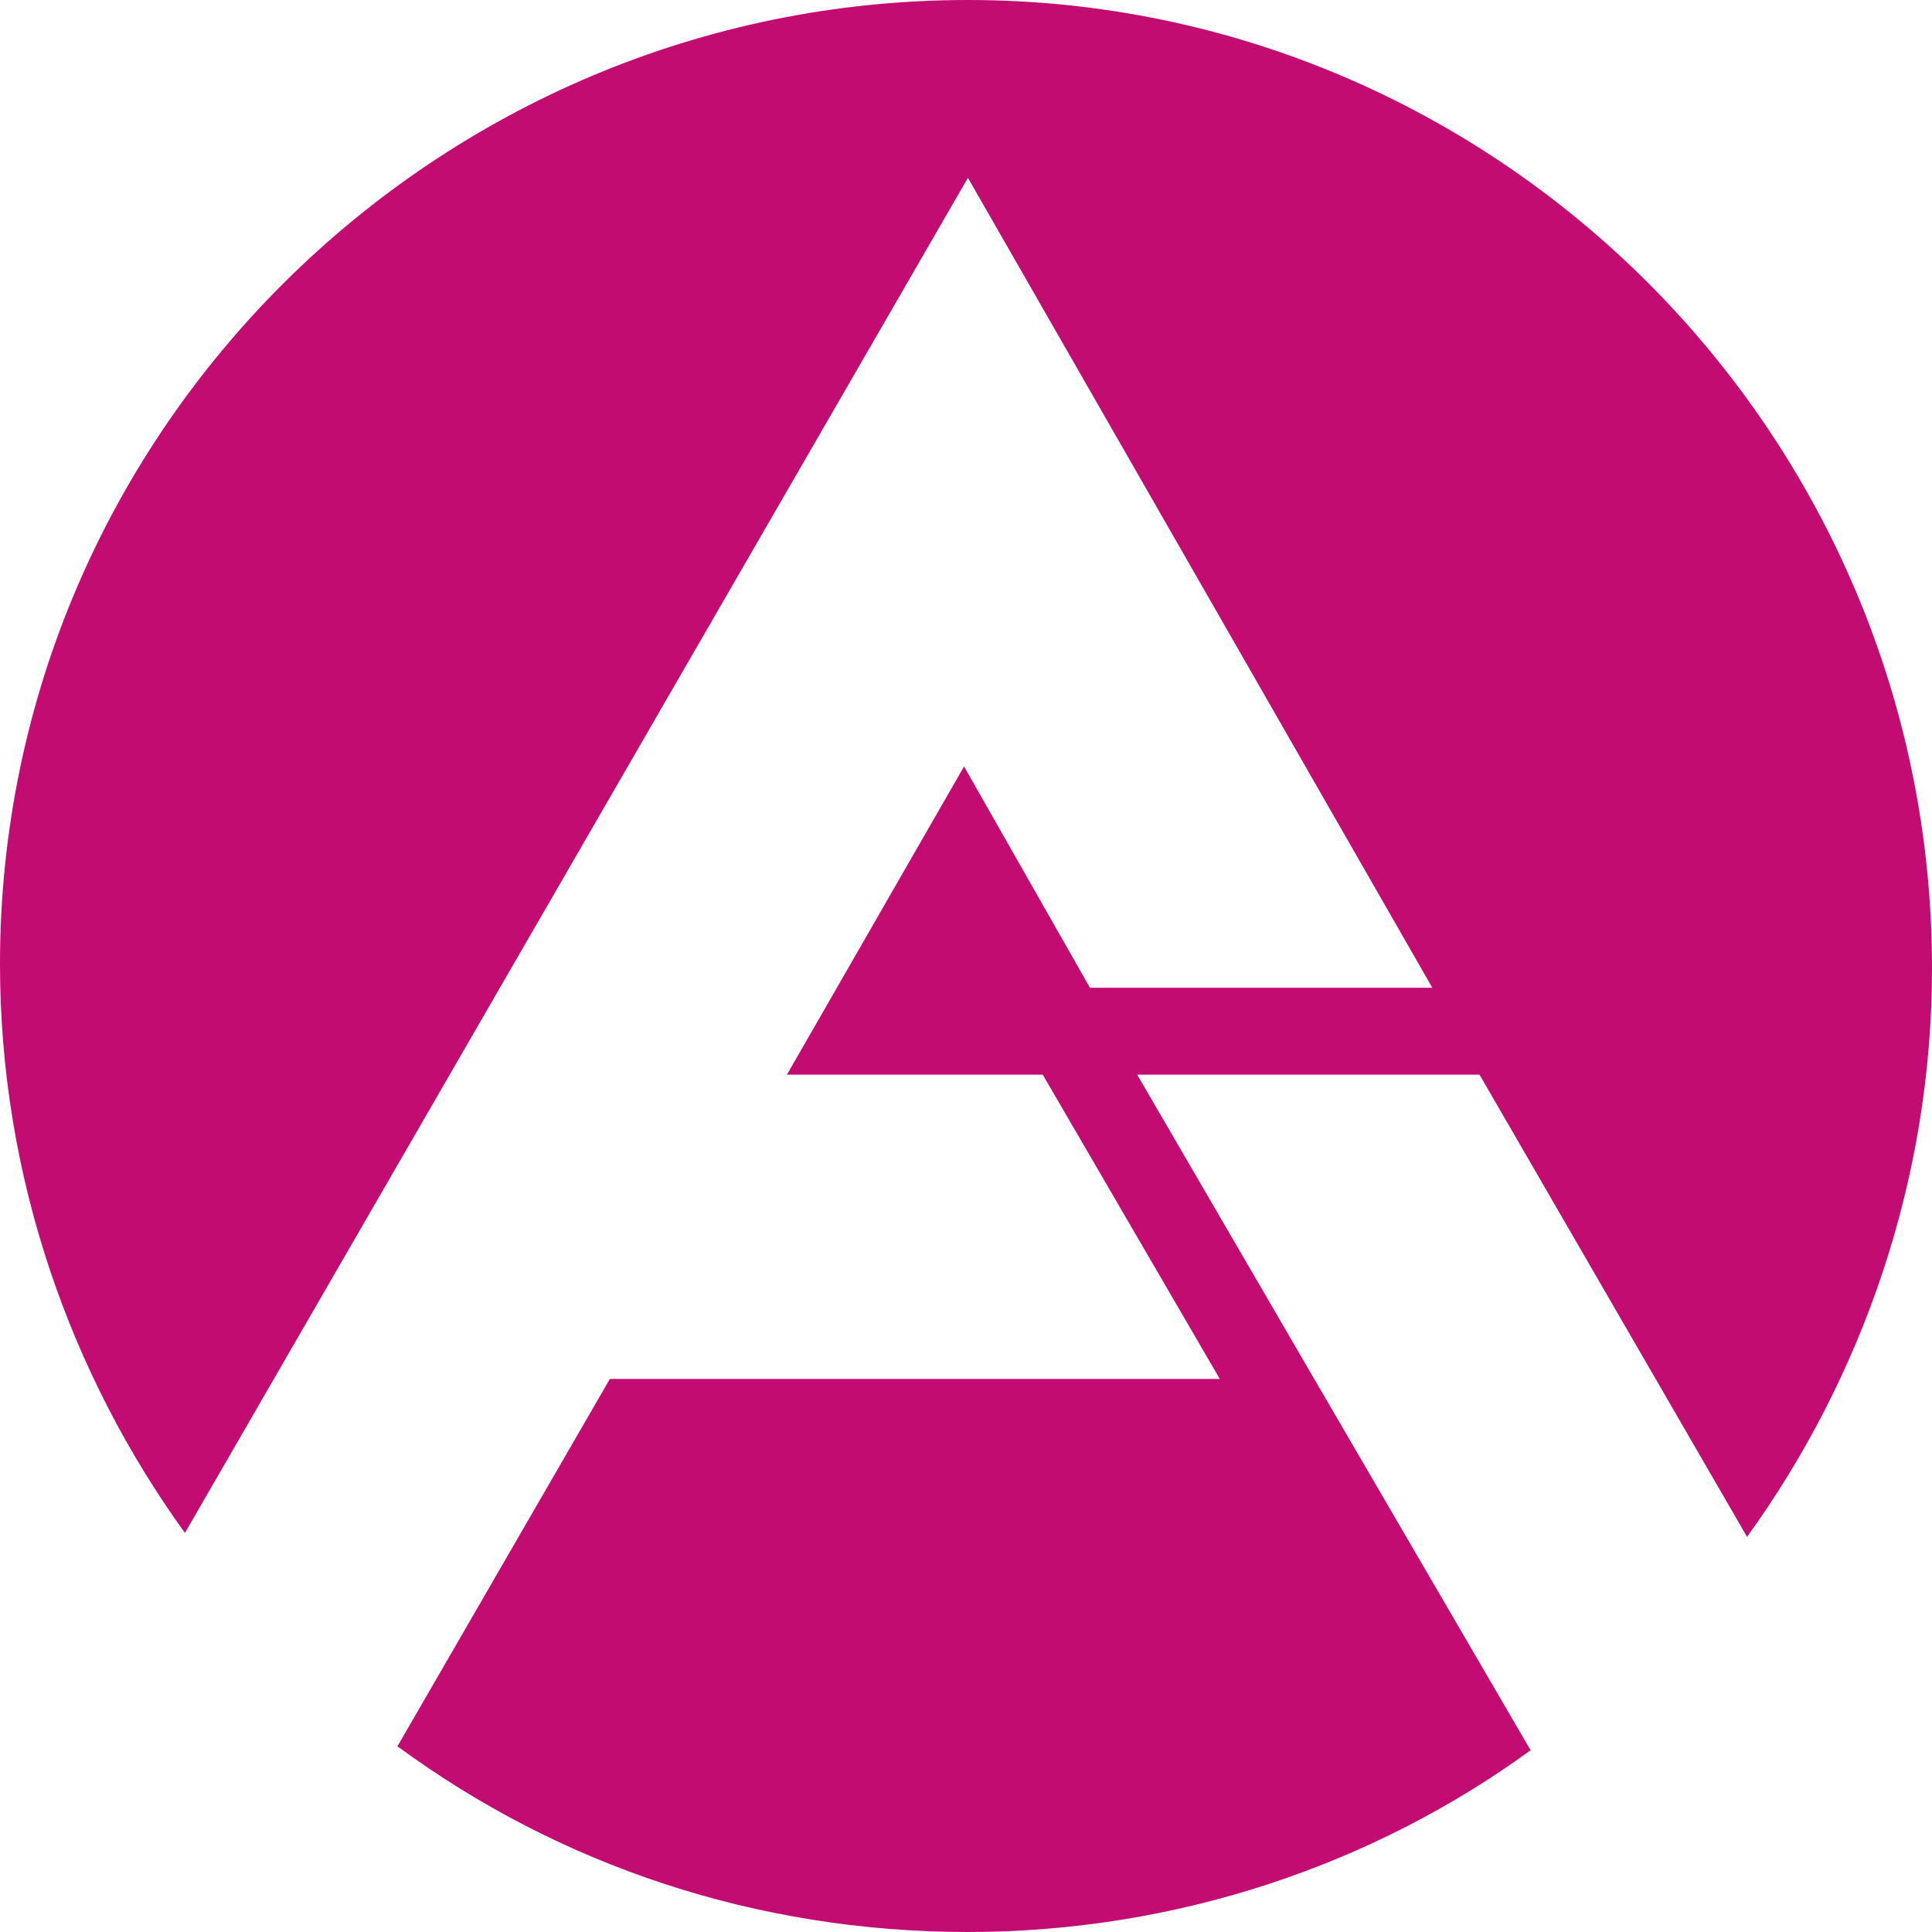 <svg width="25" height="25" viewBox="0 0 25 25" fill="none" xmlns="http://www.w3.org/2000/svg">
<path d="M17.006 17.843L14.715 13.906H19.145L22.607 19.887C24.084 17.843 25 15.286 25 12.526C25 5.624 19.399 0 12.525 0C5.652 0 0 5.573 0 12.474C0 15.235 0.916 17.791 2.393 19.836L12.525 2.301L18.534 12.781H14.104L12.475 9.918L10.183 13.906H13.493L15.784 17.843H7.892L5.143 22.597C7.23 24.131 9.776 25 12.525 25C15.224 25 17.77 24.131 19.806 22.648L17.006 17.843Z" fill="#C20C71"/>
</svg>
